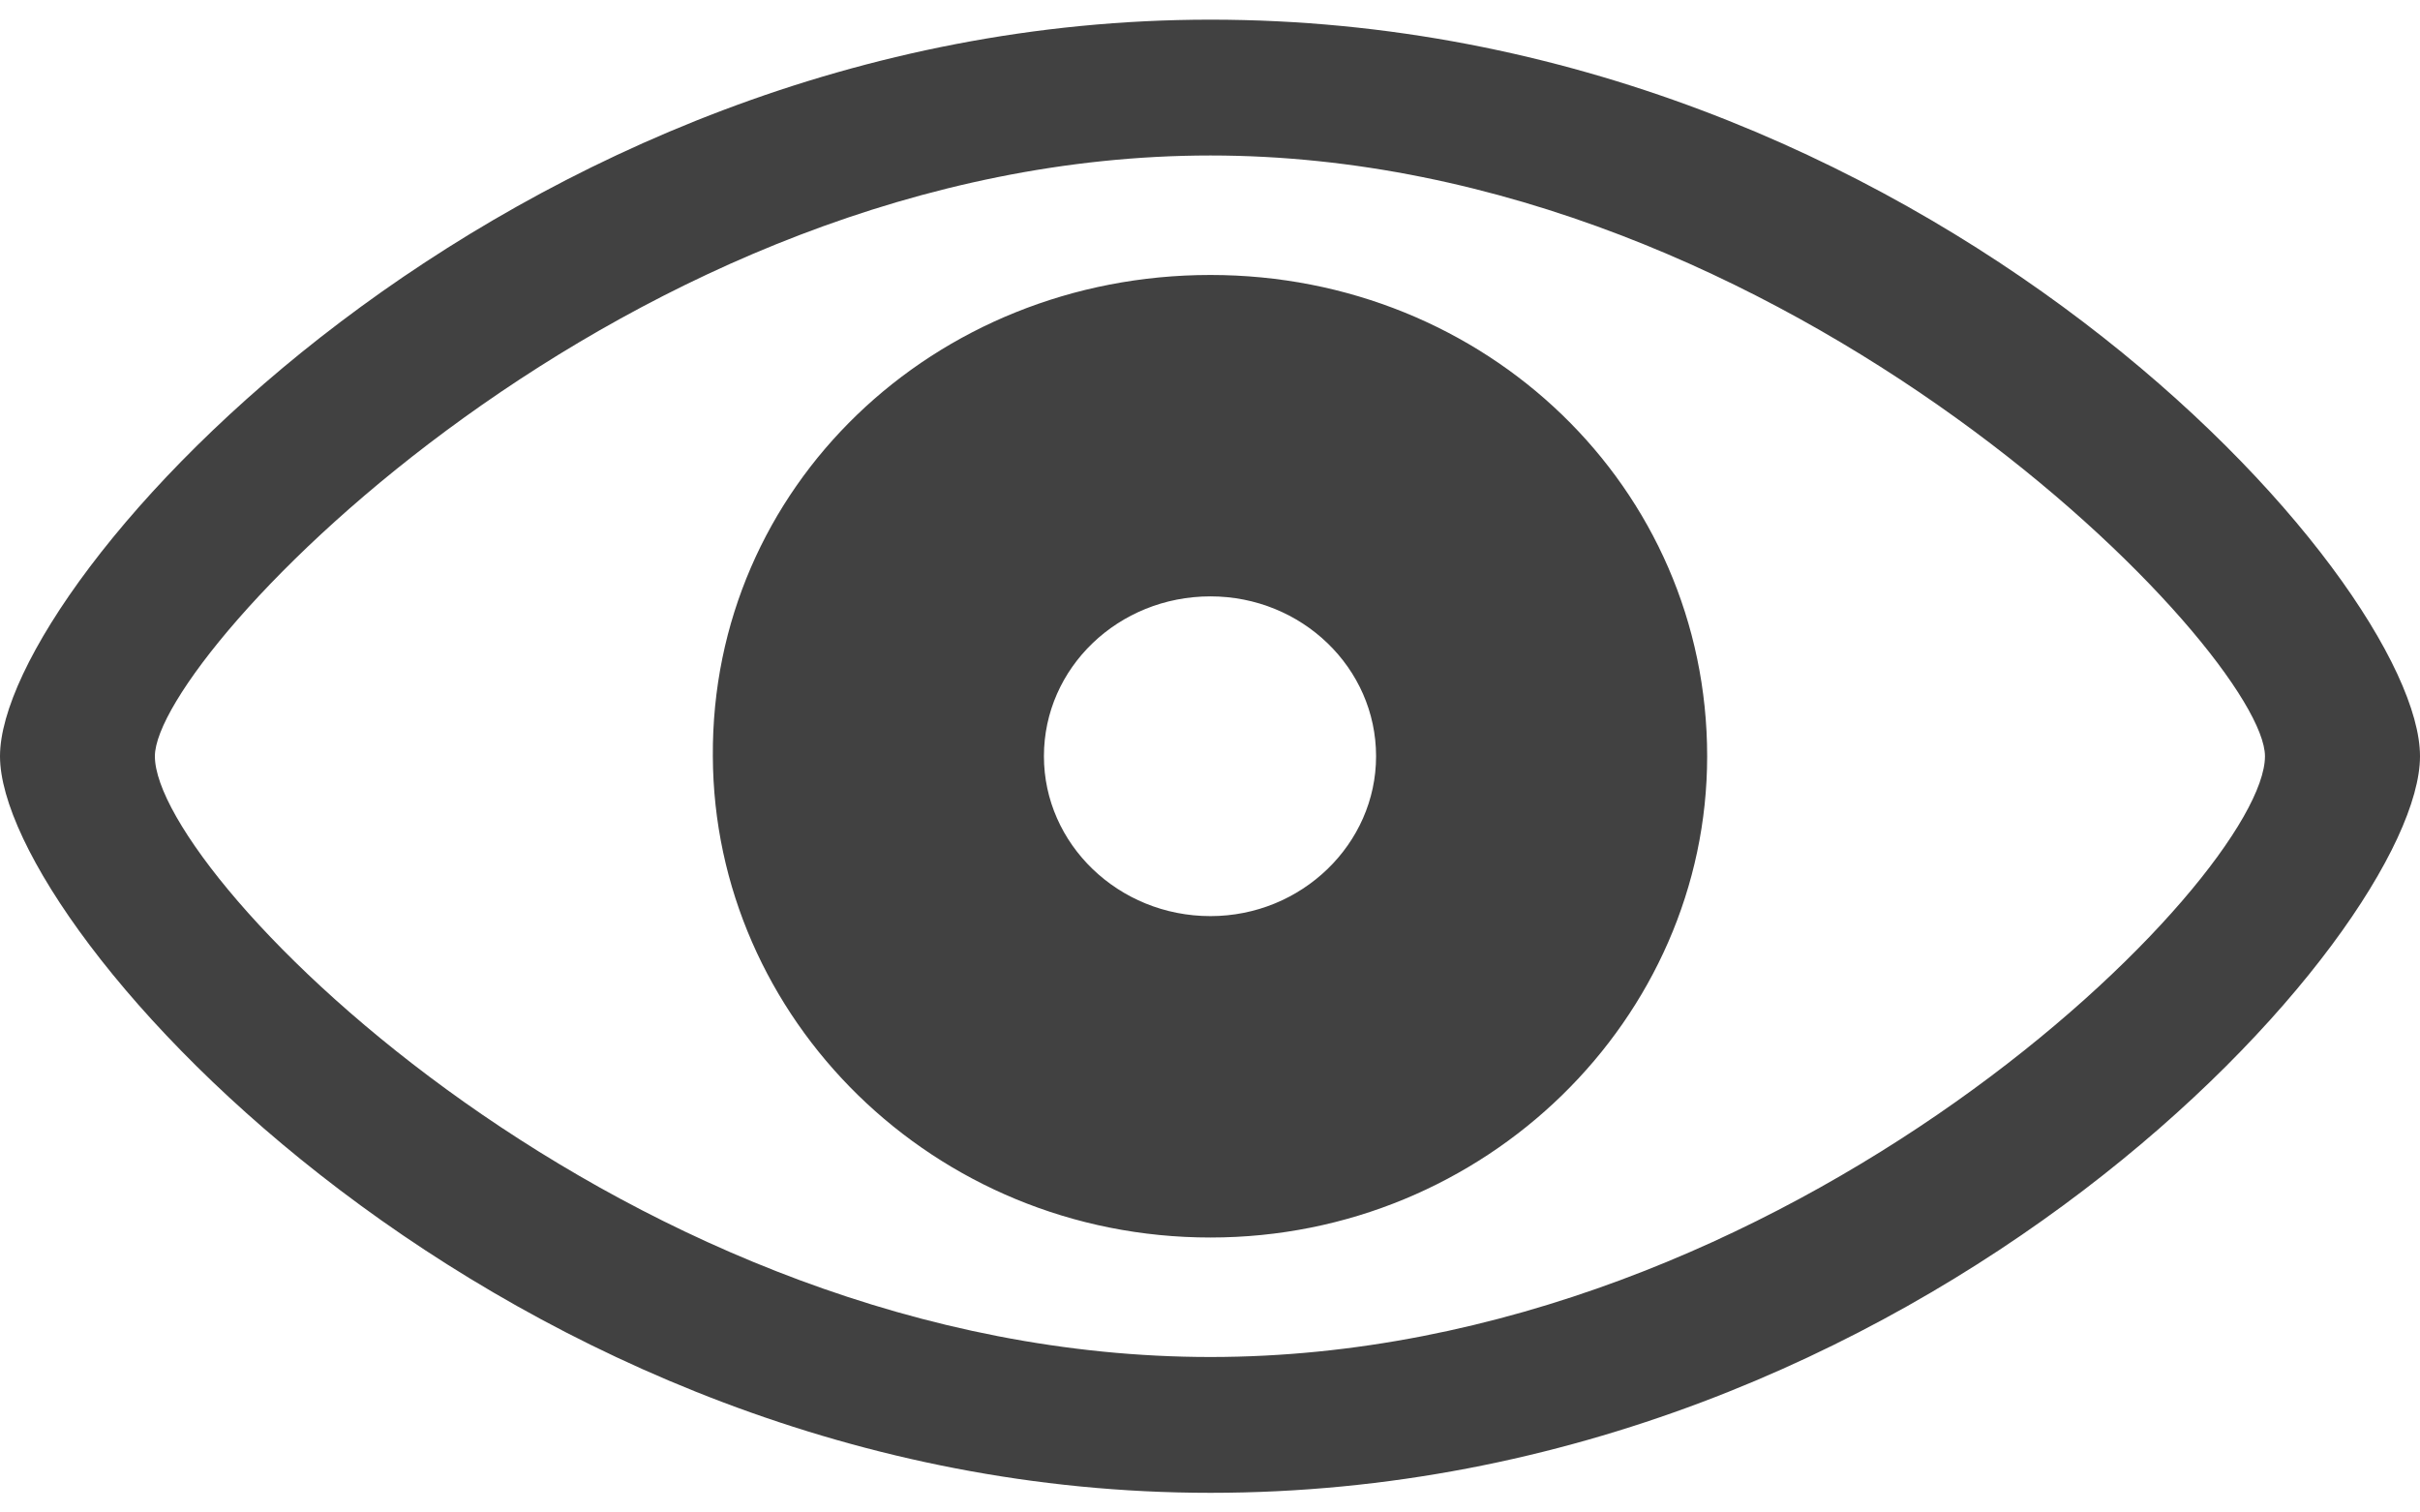 <svg width="16" height="10" viewBox="0 0 16 10" fill="none" xmlns="http://www.w3.org/2000/svg">
<path fill-rule="evenodd" clip-rule="evenodd" d="M8.003 9.87C12.733 9.87 16 6.159 16 5C16 3.835 12.727 0.13 8.003 0.13C3.337 0.13 0 3.835 0 5C0 6.159 3.331 9.87 8.003 9.87ZM8.003 8.972C4.151 8.972 1.024 5.801 1.024 5C1.024 4.324 4.151 1.028 8.003 1.028C11.843 1.028 14.975 4.324 14.975 5C14.975 5.801 11.843 8.972 8.003 8.972ZM8.003 8.182C9.824 8.182 11.287 6.733 11.287 5C11.287 3.222 9.824 1.818 8.003 1.818C6.171 1.818 4.701 3.222 4.713 5C4.719 6.733 6.171 8.182 8.003 8.182ZM8.003 6.057C7.394 6.057 6.902 5.58 6.902 5C6.902 4.415 7.394 3.943 8.003 3.943C8.606 3.943 9.098 4.415 9.098 5C9.098 5.58 8.606 6.057 8.003 6.057Z" fill="#414141"/>
</svg>
